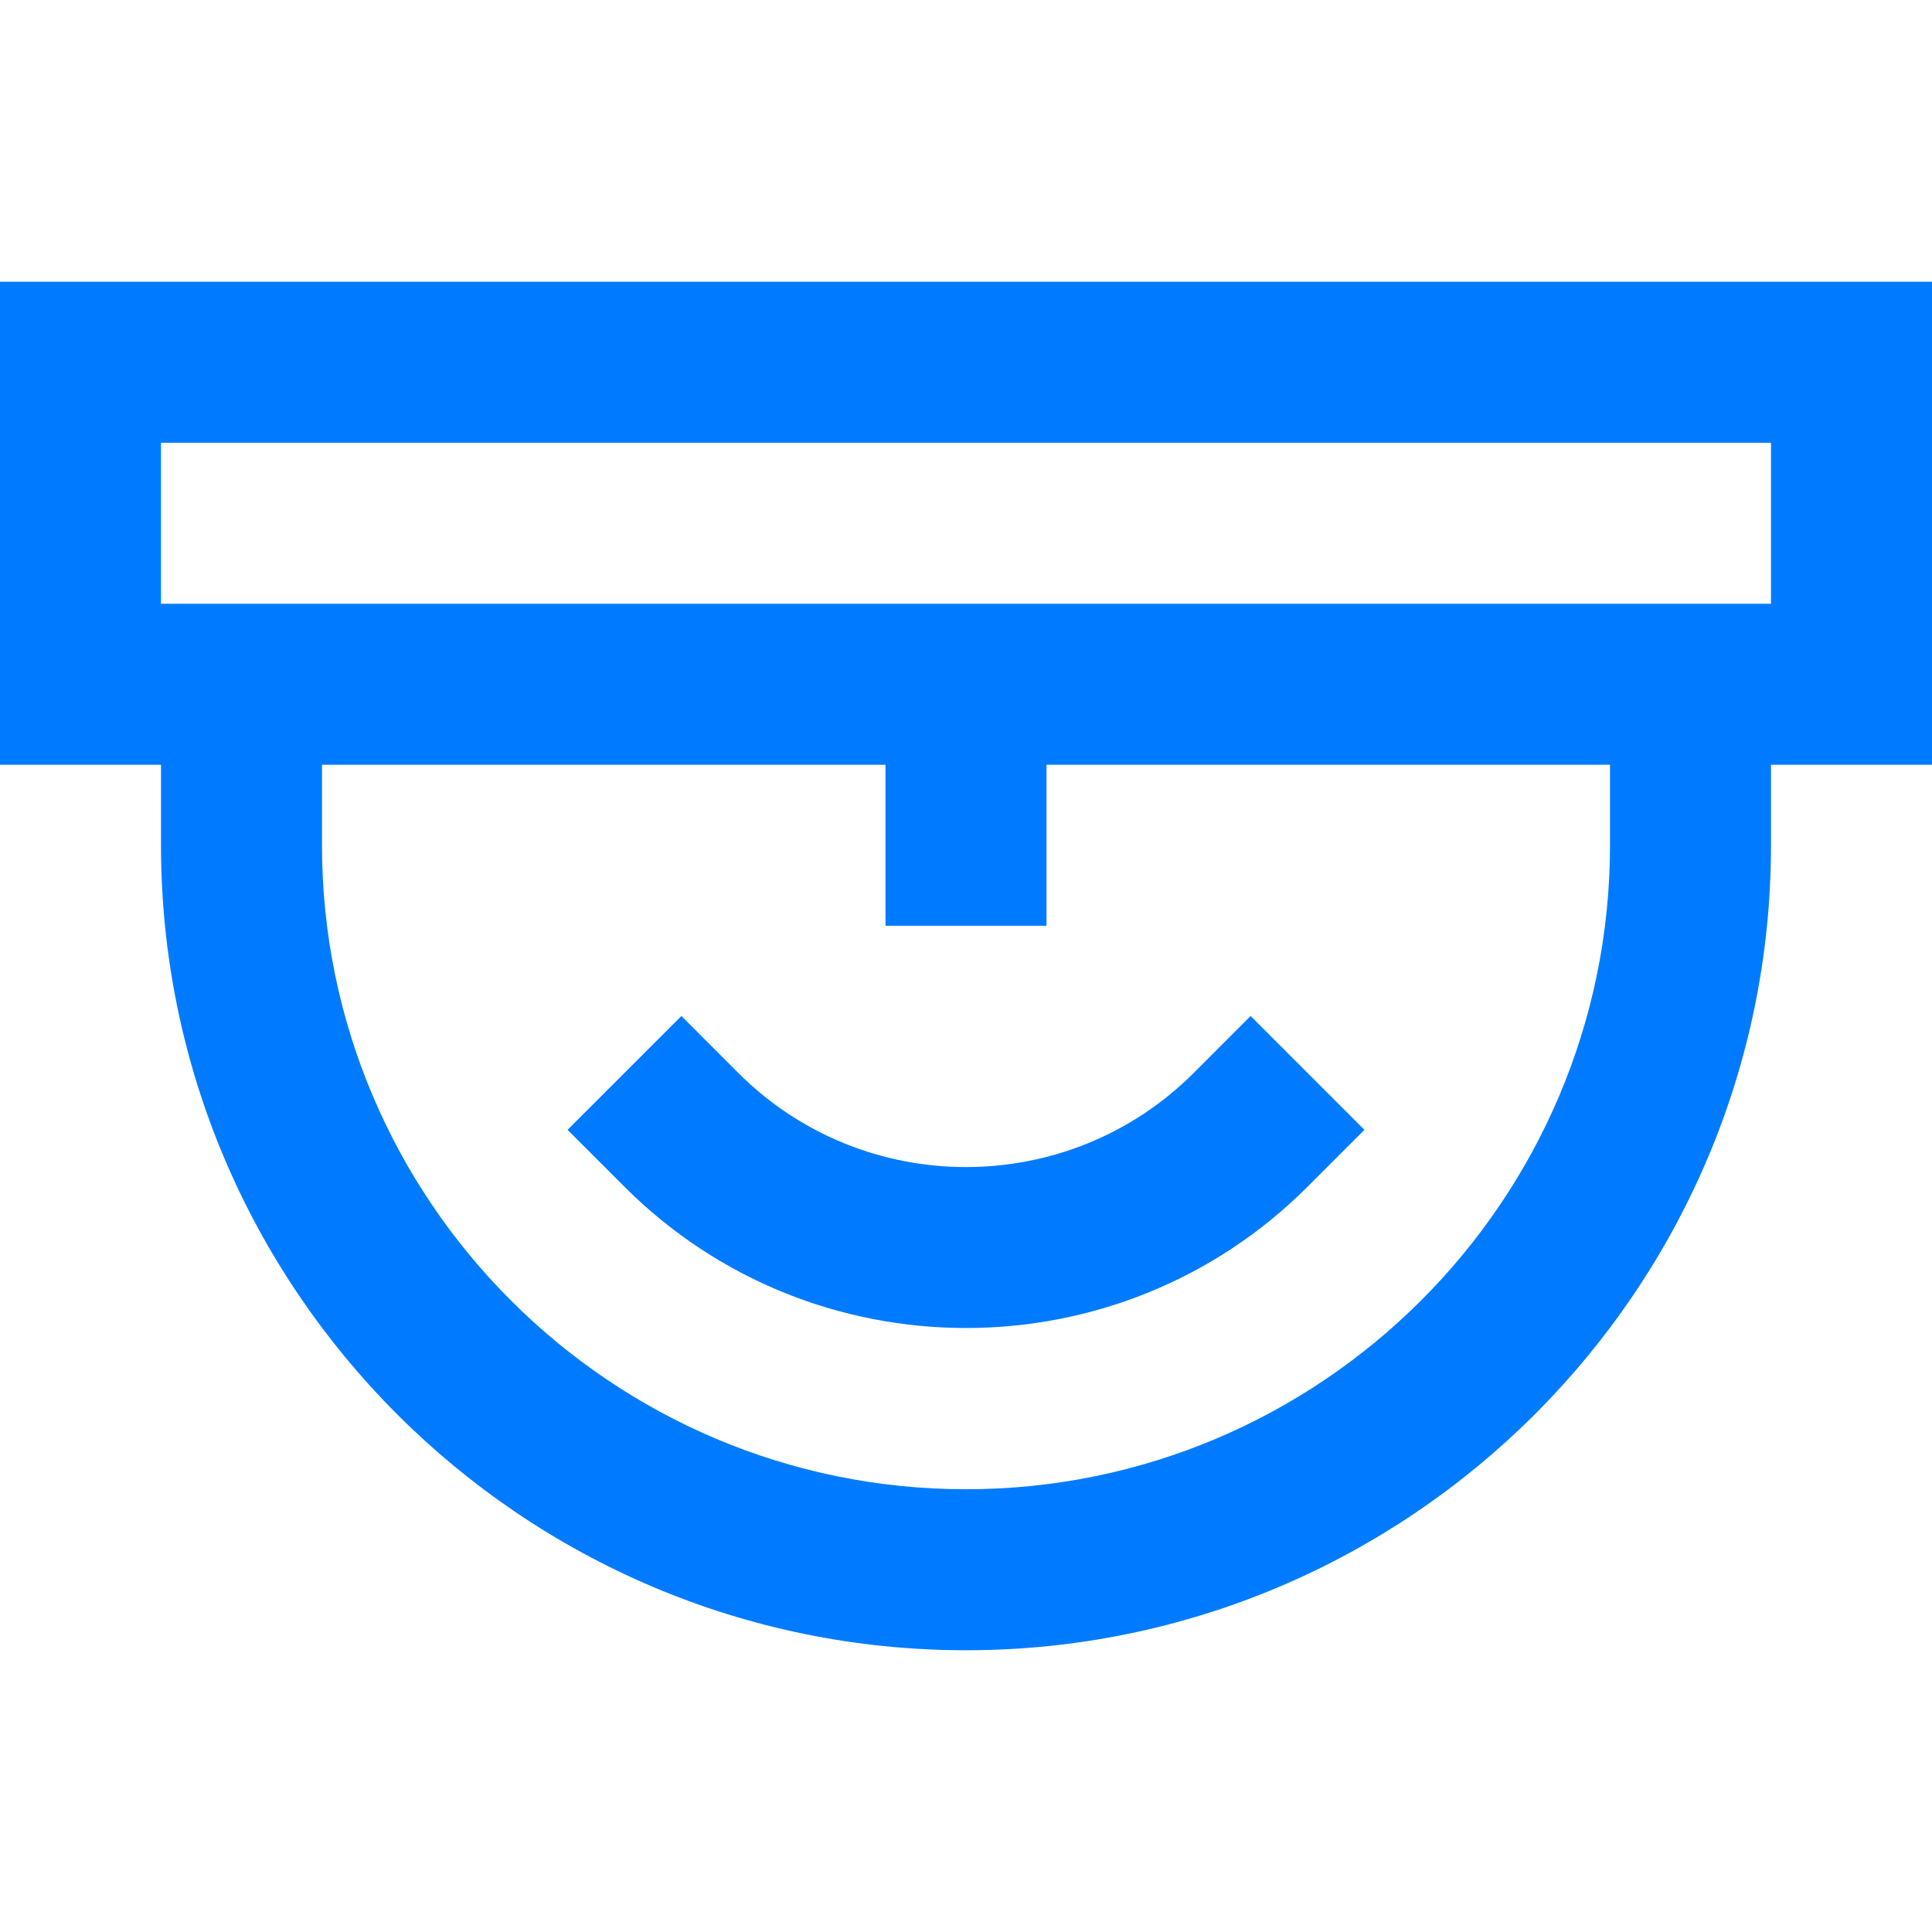 <?xml version="1.0"?>
<svg xmlns="http://www.w3.org/2000/svg" height="512px" viewBox="0 -56 384 384" width="512px"><path d="m0 96h32v16c0 88.223 71.777 160 160 160s160-71.777 160-160v-16h32v-96h-384zm320 16c0 70.574-57.426 128-128 128s-128-57.426-128-128v-16h112v32h32v-32h112zm-288-80h320v32h-320zm0 0" fill="#007bff"/><path d="m146.742 157.258-11.309-11.32-22.625 22.629 11.312 11.312c18.719 18.715 43.293 28.074 67.879 28.074s49.168-9.352 67.879-28.074l11.312-11.312-22.625-22.629-11.309 11.32c-24.953 24.941-65.562 24.941-90.516 0zm0 0" fill="#007bff"/></svg>

